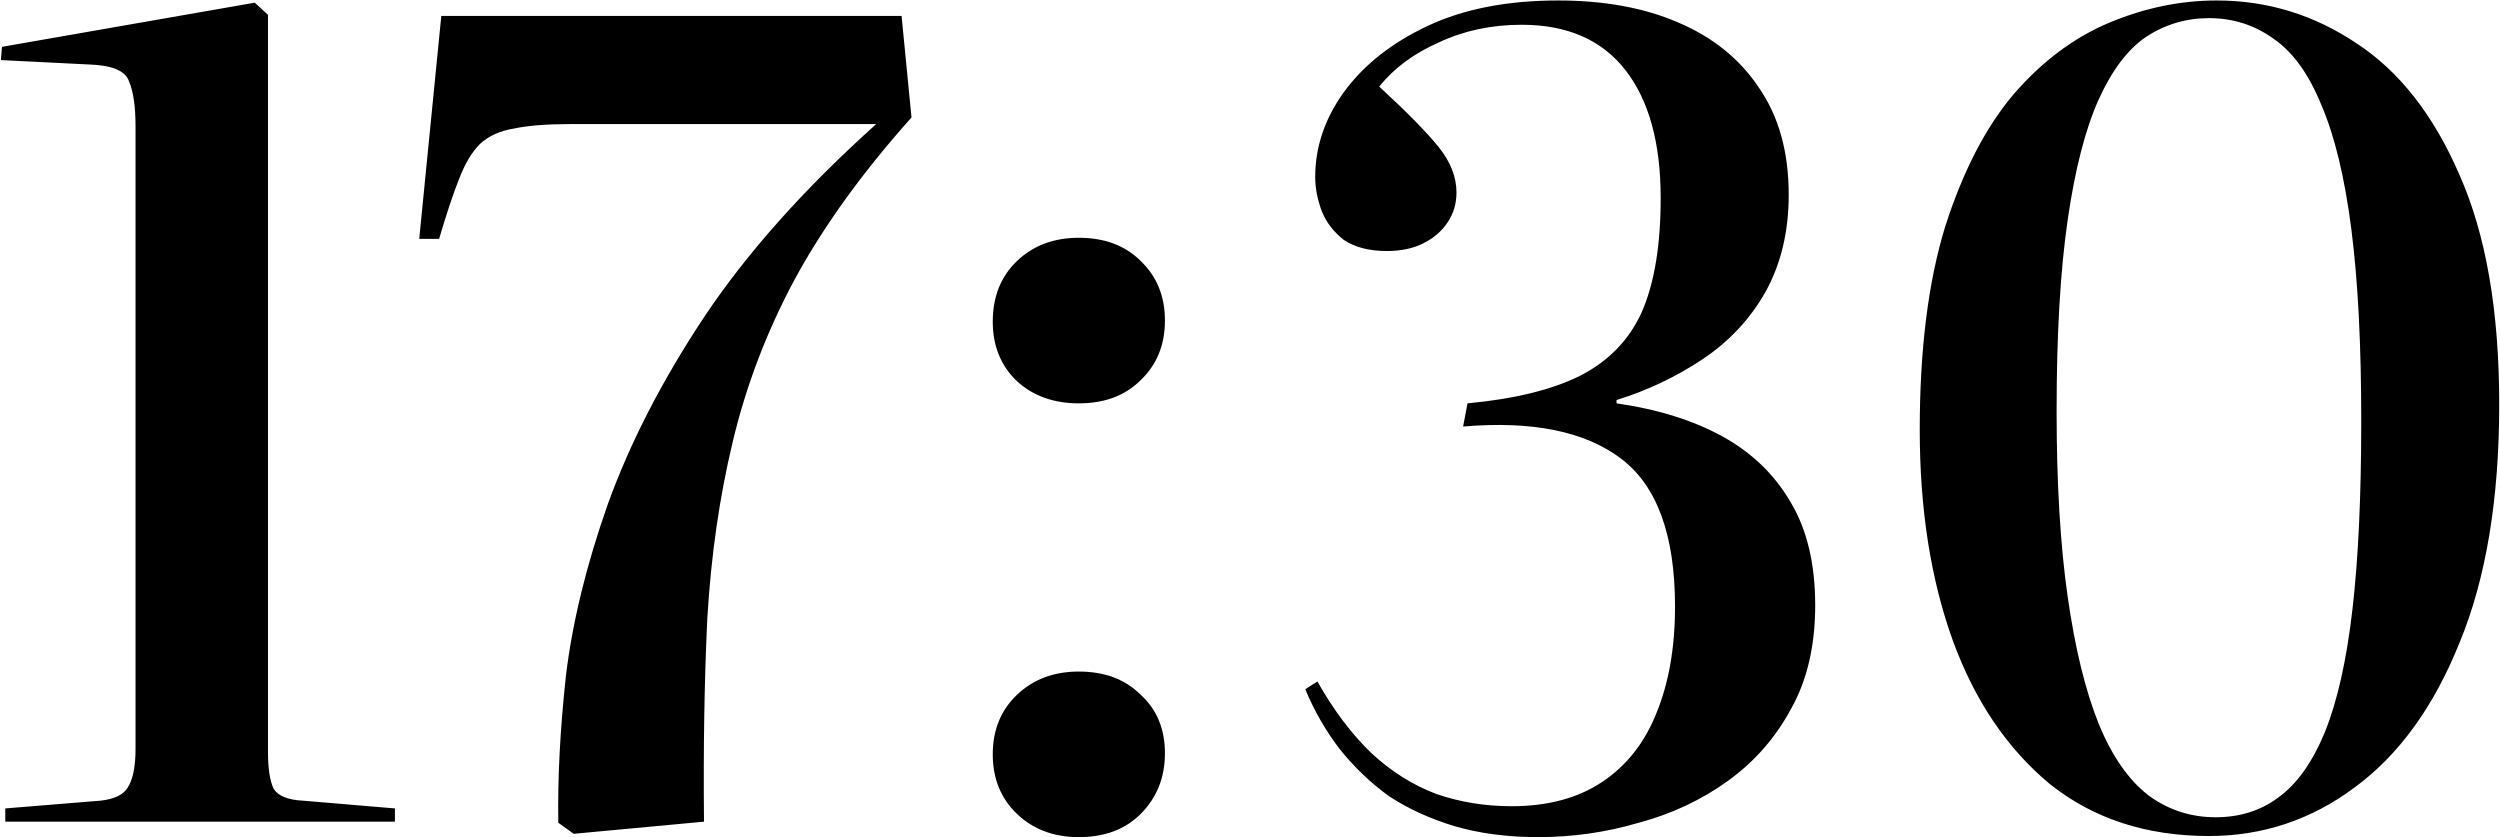 <?xml version="1.0" encoding="UTF-8"?> <svg xmlns="http://www.w3.org/2000/svg" width="1812" height="607" viewBox="0 0 1812 607" fill="none"><path d="M3.837 595.545V585.945L72.638 580.345C82.771 579.278 89.438 576.078 92.638 570.745C96.371 564.878 98.237 555.545 98.237 542.745V91.545C98.237 77.145 96.638 66.212 93.438 58.745C90.771 51.278 81.171 47.278 64.638 46.745L0.638 43.545L1.438 33.945L184.637 1.945L194.238 10.745V545.145C194.238 556.878 195.571 565.678 198.238 571.545C201.438 576.878 208.638 579.812 219.838 580.345L286.238 585.945V595.545H3.837ZM415.856 604.345L404.656 596.345C404.123 563.812 405.99 528.078 410.256 489.145C415.056 450.212 425.19 408.878 440.656 365.145C456.656 320.878 479.856 275.812 510.256 229.945C541.19 183.545 582.79 136.878 635.056 89.945H412.656C396.123 89.945 382.79 91.012 372.656 93.145C362.523 94.745 354.256 98.478 347.856 104.345C341.99 110.212 336.923 118.745 332.656 129.945C328.39 140.612 323.59 155.012 318.256 173.145H303.856L319.856 11.545H653.456L660.656 85.145C624.923 125.145 596.656 164.345 575.856 202.745C555.59 240.612 540.656 279.812 531.056 320.345C521.456 360.345 515.323 403.012 512.656 448.345C510.523 493.145 509.723 542.212 510.256 595.545L415.856 604.345ZM781.944 606.745C763.81 606.745 748.877 601.145 737.144 589.945C725.41 578.745 719.544 564.345 719.544 546.745C719.544 529.145 725.41 514.745 737.144 503.545C748.877 492.345 763.81 486.745 781.944 486.745C800.61 486.745 815.544 492.345 826.744 503.545C838.477 514.212 844.344 528.345 844.344 545.945C844.344 563.545 838.477 578.212 826.744 589.945C815.544 601.145 800.61 606.745 781.944 606.745ZM781.944 292.345C763.81 292.345 748.877 287.012 737.144 276.345C725.41 265.145 719.544 250.745 719.544 233.145C719.544 215.012 725.41 200.345 737.144 189.145C748.877 177.945 763.81 172.345 781.944 172.345C800.61 172.345 815.544 177.945 826.744 189.145C838.477 200.345 844.344 214.745 844.344 232.345C844.344 249.945 838.477 264.345 826.744 275.545C815.544 286.745 800.61 292.345 781.944 292.345ZM1114.86 606.745C1092.46 606.745 1072.2 604.078 1054.06 598.745C1036.46 593.412 1020.73 586.212 1006.86 577.145C993.529 567.545 981.529 556.078 970.863 542.745C960.729 529.412 952.463 515.012 946.063 499.545L954.863 493.945C966.596 514.745 979.663 532.078 994.063 545.945C1008.46 559.278 1024.2 569.145 1041.26 575.545C1058.33 581.412 1076.46 584.345 1095.66 584.345C1121.8 584.345 1143.66 578.478 1161.26 566.745C1178.86 555.012 1191.93 538.478 1200.46 517.145C1209.53 495.278 1214.06 469.412 1214.06 439.545C1214.06 387.812 1201 352.078 1174.86 332.345C1148.73 312.612 1110.6 304.878 1060.46 309.145L1063.66 292.345C1097.8 289.145 1125 282.478 1145.26 272.345C1166.06 261.678 1181 246.212 1190.06 225.945C1199.13 205.145 1203.66 177.678 1203.66 143.545C1203.66 103.545 1195.13 72.612 1178.06 50.745C1161 28.878 1135.93 17.945 1102.86 17.945C1081 17.945 1061 22.212 1042.86 30.745C1024.73 38.745 1010.33 49.412 999.663 62.745C1019.93 81.412 1034.33 96.078 1042.86 106.745C1051.4 117.412 1055.66 128.345 1055.66 139.545C1055.66 147.545 1053.53 154.745 1049.26 161.145C1045 167.545 1039.13 172.612 1031.66 176.345C1024.2 180.078 1015.4 181.945 1005.26 181.945C992.463 181.945 982.063 179.278 974.063 173.945C966.596 168.078 961.263 161.145 958.063 153.145C954.863 144.612 953.263 136.345 953.263 128.345C953.263 106.478 960.196 85.945 974.063 66.745C988.463 47.012 1008.73 31.012 1034.86 18.745C1061 6.478 1092.46 0.345 1129.26 0.345C1162.86 0.345 1191.93 5.678 1216.46 16.345C1241.53 27.012 1261 42.745 1274.86 63.545C1289.26 84.345 1296.46 110.212 1296.46 141.145C1296.46 167.812 1290.86 191.278 1279.66 211.545C1268.46 231.278 1253.26 247.545 1234.06 260.345C1214.86 273.145 1194.06 283.012 1171.66 289.945V292.345C1201.53 296.612 1227.13 304.612 1248.46 316.345C1269.8 328.078 1286.33 344.078 1298.06 364.345C1309.8 384.078 1315.66 408.878 1315.66 438.745C1315.66 468.078 1309.8 493.145 1298.06 513.945C1286.86 534.745 1271.66 552.078 1252.46 565.945C1233.26 579.812 1211.66 589.945 1187.66 596.345C1164.2 603.278 1139.93 606.745 1114.86 606.745ZM1601.03 605.945C1555.7 605.945 1517.3 593.412 1485.83 568.345C1454.9 542.745 1431.43 508.078 1415.43 464.345C1399.43 420.078 1391.43 369.145 1391.43 311.545C1391.43 253.412 1397.56 204.345 1409.83 164.345C1422.63 124.345 1439.16 92.345 1459.43 68.345C1480.23 44.345 1503.43 27.012 1529.03 16.345C1554.63 5.678 1580.5 0.345 1606.63 0.345C1643.43 0.345 1677.3 10.745 1708.23 31.545C1739.16 51.812 1763.96 83.545 1782.63 126.745C1801.83 169.945 1811.43 225.412 1811.43 293.145C1811.43 361.945 1801.83 419.545 1782.63 465.945C1763.96 512.345 1738.63 547.278 1706.63 570.745C1675.16 594.212 1639.96 605.945 1601.03 605.945ZM1605.83 592.345C1623.43 592.345 1638.63 587.545 1651.43 577.945C1664.76 568.345 1675.96 552.612 1685.03 530.745C1694.1 508.345 1700.76 478.745 1705.03 441.945C1709.3 405.145 1711.43 359.545 1711.43 305.145C1711.43 249.678 1709.03 203.278 1704.23 165.945C1699.43 128.612 1692.23 98.745 1682.63 76.345C1673.56 53.945 1662.1 37.945 1648.23 28.345C1634.36 18.212 1618.63 13.145 1601.03 13.145C1584.5 13.145 1569.3 17.678 1555.43 26.745C1542.1 35.812 1530.63 51.012 1521.03 72.345C1511.43 93.678 1503.96 122.745 1498.63 159.545C1493.3 196.345 1490.63 242.478 1490.63 297.945C1490.63 350.212 1493.3 395.012 1498.63 432.345C1503.96 469.678 1511.43 500.345 1521.03 524.345C1530.63 547.812 1542.63 565.145 1557.03 576.345C1571.43 587.012 1587.7 592.345 1605.83 592.345Z" fill="black"></path></svg> 